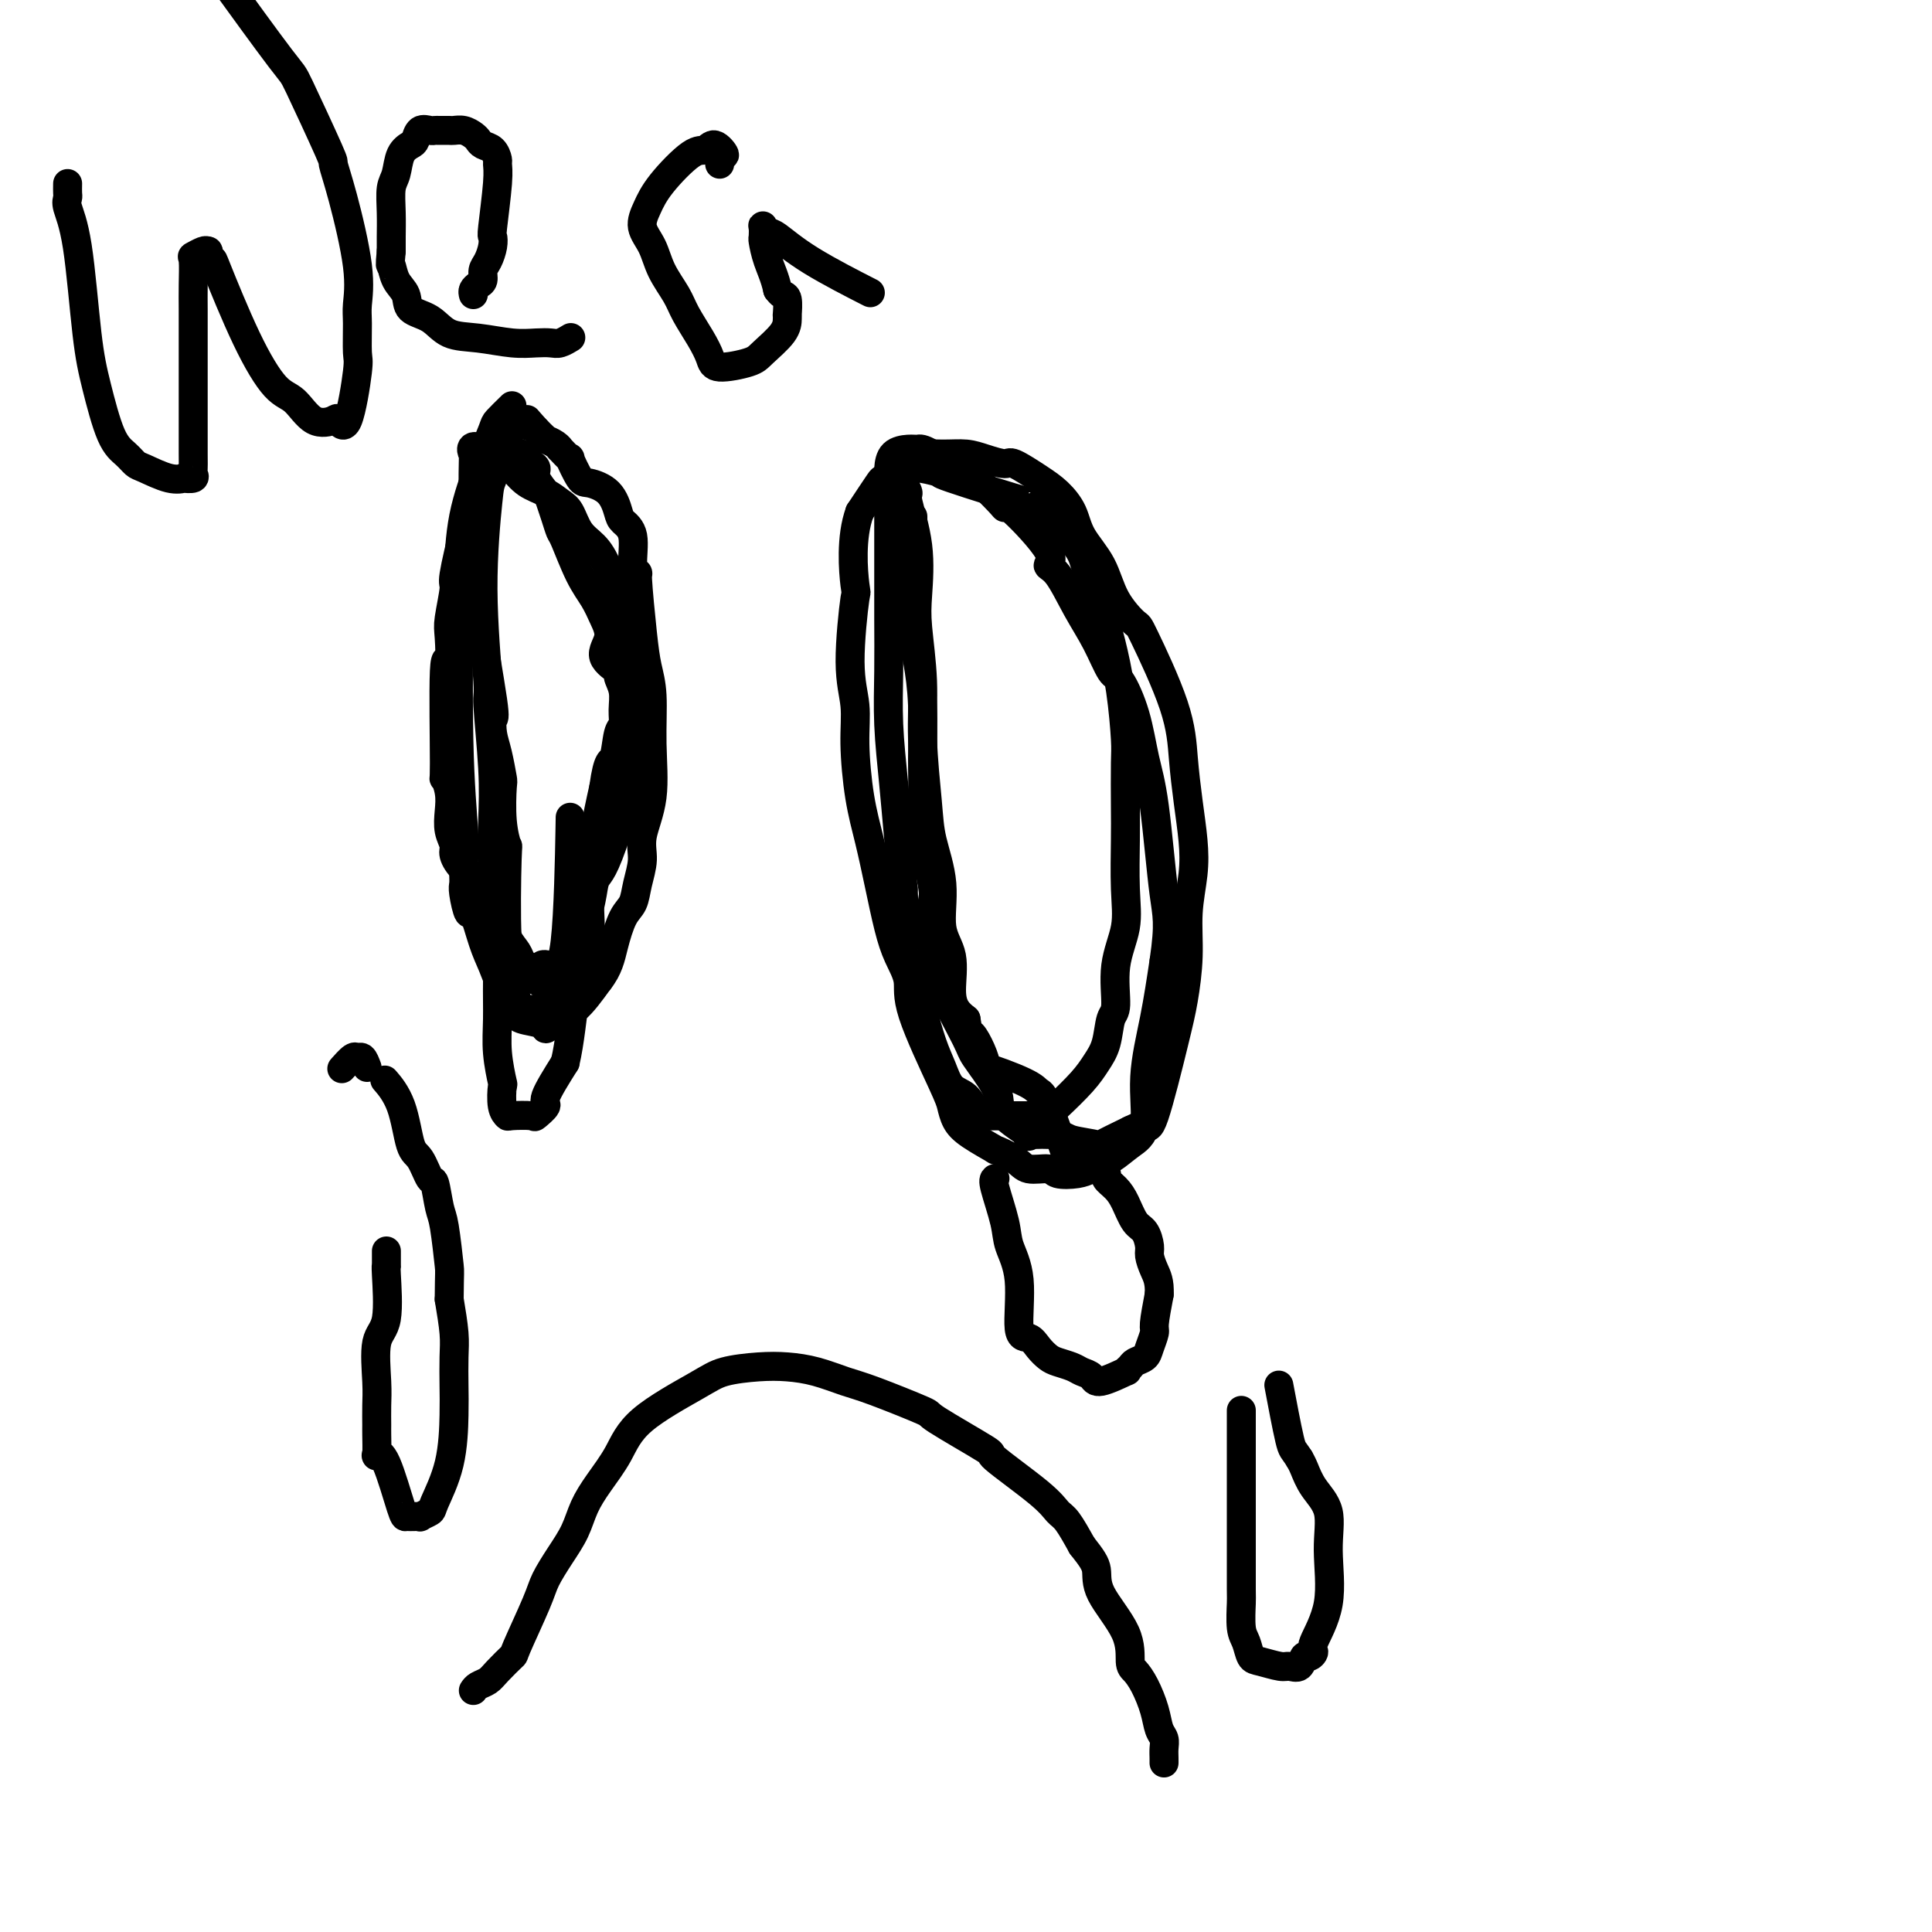 <svg viewBox='0 0 400 400' version='1.1' xmlns='http://www.w3.org/2000/svg' xmlns:xlink='http://www.w3.org/1999/xlink'><g fill='none' stroke='#000000' stroke-width='6' stroke-linecap='round' stroke-linejoin='round'><path d='M106,84c-1.213,1.185 -2.426,2.369 -3,3c-0.574,0.631 -0.508,0.708 -1,2c-0.492,1.292 -1.543,3.800 -2,5c-0.457,1.200 -0.320,1.093 -1,3c-0.680,1.907 -2.179,5.829 -3,10c-0.821,4.171 -0.966,8.590 -1,10c-0.034,1.410 0.043,-0.191 0,6c-0.043,6.191 -0.208,20.173 0,30c0.208,9.827 0.787,15.498 1,19c0.213,3.502 0.060,4.836 0,6c-0.060,1.164 -0.028,2.160 0,3c0.028,0.840 0.052,1.526 0,2c-0.052,0.474 -0.180,0.737 0,2c0.180,1.263 0.667,3.527 1,4c0.333,0.473 0.513,-0.845 1,0c0.487,0.845 1.283,3.851 2,6c0.717,2.149 1.355,3.440 2,5c0.645,1.560 1.296,3.389 2,5c0.704,1.611 1.460,3.003 2,4c0.540,0.997 0.863,1.599 2,2c1.137,0.401 3.086,0.602 4,1c0.914,0.398 0.792,0.993 1,1c0.208,0.007 0.747,-0.576 1,-1c0.253,-0.424 0.222,-0.691 1,-1c0.778,-0.309 2.365,-0.660 4,-2c1.635,-1.340 3.317,-3.670 5,-6'/><path d='M124,203c1.980,-2.495 2.430,-4.733 3,-7c0.570,-2.267 1.261,-4.564 2,-6c0.739,-1.436 1.526,-2.010 2,-3c0.474,-0.990 0.634,-2.396 1,-4c0.366,-1.604 0.936,-3.408 1,-5c0.064,-1.592 -0.378,-2.973 0,-5c0.378,-2.027 1.577,-4.698 2,-8c0.423,-3.302 0.071,-7.233 0,-11c-0.071,-3.767 0.140,-7.369 0,-10c-0.140,-2.631 -0.630,-4.290 -1,-6c-0.370,-1.710 -0.619,-3.469 -1,-7c-0.381,-3.531 -0.893,-8.833 -1,-11c-0.107,-2.167 0.193,-1.197 0,-1c-0.193,0.197 -0.879,-0.377 -1,-2c-0.121,-1.623 0.322,-4.295 0,-6c-0.322,-1.705 -1.408,-2.442 -2,-3c-0.592,-0.558 -0.688,-0.936 -1,-2c-0.312,-1.064 -0.838,-2.815 -2,-4c-1.162,-1.185 -2.960,-1.803 -4,-2c-1.040,-0.197 -1.322,0.029 -2,-1c-0.678,-1.029 -1.753,-3.312 -2,-4c-0.247,-0.688 0.332,0.218 0,0c-0.332,-0.218 -1.577,-1.560 -2,-2c-0.423,-0.440 -0.025,0.023 0,0c0.025,-0.023 -0.323,-0.532 -1,-1c-0.677,-0.468 -1.684,-0.896 -2,-1c-0.316,-0.104 0.060,0.117 0,0c-0.060,-0.117 -0.555,-0.570 -1,-1c-0.445,-0.430 -0.842,-0.837 -1,-1c-0.158,-0.163 -0.079,-0.081 0,0'/><path d='M111,89c-3.256,-3.630 -1.398,-1.705 -1,-1c0.398,0.705 -0.666,0.191 -1,0c-0.334,-0.191 0.060,-0.058 0,0c-0.060,0.058 -0.575,0.042 -1,0c-0.425,-0.042 -0.762,-0.109 -1,0c-0.238,0.109 -0.378,0.395 -1,1c-0.622,0.605 -1.727,1.528 -2,2c-0.273,0.472 0.285,0.492 0,2c-0.285,1.508 -1.412,4.502 -2,6c-0.588,1.498 -0.637,1.499 -1,5c-0.363,3.501 -1.039,10.501 -1,18c0.039,7.499 0.794,15.498 1,19c0.206,3.502 -0.137,2.509 0,5c0.137,2.491 0.755,8.467 1,13c0.245,4.533 0.119,7.624 0,11c-0.119,3.376 -0.229,7.037 0,11c0.229,3.963 0.797,8.230 1,12c0.203,3.770 0.041,7.045 0,10c-0.041,2.955 0.041,5.589 0,8c-0.041,2.411 -0.203,4.597 0,7c0.203,2.403 0.772,5.022 1,6c0.228,0.978 0.114,0.314 0,1c-0.114,0.686 -0.229,2.722 0,4c0.229,1.278 0.802,1.800 1,2c0.198,0.200 0.022,0.080 1,0c0.978,-0.080 3.110,-0.118 4,0c0.890,0.118 0.537,0.392 1,0c0.463,-0.392 1.740,-1.452 2,-2c0.260,-0.548 -0.497,-0.585 0,-2c0.497,-1.415 2.249,-4.207 4,-7'/><path d='M117,220c1.003,-4.178 1.512,-10.124 2,-13c0.488,-2.876 0.956,-2.681 1,-4c0.044,-1.319 -0.337,-4.150 0,-7c0.337,-2.850 1.393,-5.718 2,-8c0.607,-2.282 0.764,-3.979 1,-5c0.236,-1.021 0.550,-1.368 1,-2c0.450,-0.632 1.036,-1.549 2,-4c0.964,-2.451 2.308,-6.434 3,-10c0.692,-3.566 0.734,-6.714 1,-8c0.266,-1.286 0.756,-0.710 1,-2c0.244,-1.290 0.243,-4.446 0,-10c-0.243,-5.554 -0.726,-13.506 -1,-17c-0.274,-3.494 -0.339,-2.529 -1,-4c-0.661,-1.471 -1.920,-5.377 -3,-8c-1.080,-2.623 -1.982,-3.963 -3,-5c-1.018,-1.037 -2.152,-1.771 -3,-3c-0.848,-1.229 -1.410,-2.952 -2,-4c-0.590,-1.048 -1.209,-1.422 -2,-2c-0.791,-0.578 -1.756,-1.360 -3,-2c-1.244,-0.640 -2.768,-1.137 -4,-2c-1.232,-0.863 -2.172,-2.091 -3,-3c-0.828,-0.909 -1.545,-1.497 -2,-2c-0.455,-0.503 -0.647,-0.919 -1,-1c-0.353,-0.081 -0.865,0.175 -1,0c-0.135,-0.175 0.108,-0.779 0,-1c-0.108,-0.221 -0.568,-0.060 -1,0c-0.432,0.060 -0.838,0.017 -1,0c-0.162,-0.017 -0.081,-0.009 0,0'/><path d='M100,93c-3.238,-1.629 -2.335,0.797 -2,1c0.335,0.203 0.100,-1.818 0,1c-0.100,2.818 -0.066,10.477 0,16c0.066,5.523 0.164,8.912 1,15c0.836,6.088 2.410,14.875 3,19c0.590,4.125 0.197,3.587 0,4c-0.197,0.413 -0.197,1.778 0,3c0.197,1.222 0.592,2.301 1,4c0.408,1.699 0.827,4.017 1,5c0.173,0.983 0.098,0.633 0,2c-0.098,1.367 -0.218,4.453 0,7c0.218,2.547 0.775,4.554 1,5c0.225,0.446 0.116,-0.669 0,3c-0.116,3.669 -0.241,12.122 0,16c0.241,3.878 0.847,3.182 1,4c0.153,0.818 -0.149,3.151 0,5c0.149,1.849 0.747,3.213 1,4c0.253,0.787 0.162,0.995 0,1c-0.162,0.005 -0.393,-0.195 0,0c0.393,0.195 1.412,0.785 2,1c0.588,0.215 0.747,0.056 1,0c0.253,-0.056 0.601,-0.010 1,0c0.399,0.010 0.849,-0.015 1,0c0.151,0.015 0.004,0.069 1,-1c0.996,-1.069 3.134,-3.262 5,-5c1.866,-1.738 3.459,-3.023 4,-6c0.541,-2.977 0.030,-7.648 0,-12c-0.030,-4.352 0.420,-8.386 1,-12c0.580,-3.614 1.290,-6.807 2,-10'/><path d='M125,163c0.873,-6.339 1.556,-5.185 2,-6c0.444,-0.815 0.650,-3.599 1,-5c0.350,-1.401 0.843,-1.421 1,-2c0.157,-0.579 -0.023,-1.718 0,-3c0.023,-1.282 0.249,-2.705 0,-4c-0.249,-1.295 -0.973,-2.460 -1,-3c-0.027,-0.540 0.643,-0.454 0,-1c-0.643,-0.546 -2.597,-1.724 -3,-3c-0.403,-1.276 0.747,-2.650 1,-4c0.253,-1.350 -0.390,-2.675 -1,-4c-0.610,-1.325 -1.185,-2.651 -2,-4c-0.815,-1.349 -1.868,-2.722 -3,-5c-1.132,-2.278 -2.344,-5.463 -3,-7c-0.656,-1.537 -0.758,-1.426 -1,-2c-0.242,-0.574 -0.624,-1.831 -1,-3c-0.376,-1.169 -0.744,-2.249 -1,-3c-0.256,-0.751 -0.398,-1.172 -1,-2c-0.602,-0.828 -1.663,-2.063 -2,-3c-0.337,-0.937 0.051,-1.575 0,-2c-0.051,-0.425 -0.539,-0.636 -1,-1c-0.461,-0.364 -0.893,-0.882 -1,-1c-0.107,-0.118 0.112,0.165 0,0c-0.112,-0.165 -0.554,-0.777 -1,-1c-0.446,-0.223 -0.897,-0.055 -1,0c-0.103,0.055 0.141,-0.001 0,0c-0.141,0.001 -0.668,0.058 -1,0c-0.332,-0.058 -0.471,-0.232 -1,0c-0.529,0.232 -1.450,0.870 -2,1c-0.550,0.130 -0.729,-0.249 -1,0c-0.271,0.249 -0.636,1.124 -1,2'/><path d='M101,97c-1.025,1.367 -1.589,3.285 -2,4c-0.411,0.715 -0.669,0.229 -1,1c-0.331,0.771 -0.733,2.801 -1,4c-0.267,1.199 -0.397,1.566 -1,4c-0.603,2.434 -1.677,6.933 -2,9c-0.323,2.067 0.106,1.702 0,3c-0.106,1.298 -0.746,4.259 -1,6c-0.254,1.741 -0.122,2.261 0,4c0.122,1.739 0.232,4.699 0,5c-0.232,0.301 -0.808,-2.055 -1,2c-0.192,4.055 0.000,14.521 0,19c-0.000,4.479 -0.192,2.972 0,3c0.192,0.028 0.768,1.592 1,3c0.232,1.408 0.119,2.660 0,4c-0.119,1.340 -0.245,2.768 0,4c0.245,1.232 0.863,2.268 1,3c0.137,0.732 -0.205,1.159 0,2c0.205,0.841 0.957,2.095 2,3c1.043,0.905 2.376,1.460 3,2c0.624,0.540 0.538,1.064 1,2c0.462,0.936 1.472,2.282 2,3c0.528,0.718 0.575,0.807 1,2c0.425,1.193 1.227,3.489 2,5c0.773,1.511 1.517,2.238 2,3c0.483,0.762 0.704,1.561 1,2c0.296,0.439 0.667,0.520 1,1c0.333,0.480 0.628,1.360 1,2c0.372,0.640 0.821,1.040 1,1c0.179,-0.040 0.090,-0.520 0,-1'/><path d='M111,202c2.934,4.492 1.270,0.723 1,-1c-0.270,-1.723 0.856,-1.400 2,-1c1.144,0.400 2.308,0.877 3,-5c0.692,-5.877 0.912,-18.108 1,-23c0.088,-4.892 0.044,-2.446 0,0'/><path d='M189,109c-0.000,-0.232 -0.001,-0.464 0,-1c0.001,-0.536 0.003,-1.375 0,-1c-0.003,0.375 -0.011,1.963 0,2c0.011,0.037 0.041,-1.479 0,2c-0.041,3.479 -0.154,11.951 0,17c0.154,5.049 0.575,6.675 1,9c0.425,2.325 0.853,5.348 1,9c0.147,3.652 0.011,7.933 0,11c-0.011,3.067 0.101,4.920 0,7c-0.101,2.080 -0.415,4.388 0,8c0.415,3.612 1.560,8.529 2,11c0.440,2.471 0.174,2.497 0,4c-0.174,1.503 -0.257,4.482 0,7c0.257,2.518 0.854,4.575 1,6c0.146,1.425 -0.158,2.219 1,5c1.158,2.781 3.777,7.548 5,10c1.223,2.452 1.048,2.587 2,4c0.952,1.413 3.030,4.102 4,6c0.970,1.898 0.831,3.005 1,4c0.169,0.995 0.647,1.877 2,3c1.353,1.123 3.583,2.486 4,3c0.417,0.514 -0.979,0.178 0,0c0.979,-0.178 4.331,-0.200 6,0c1.669,0.200 1.653,0.621 3,1c1.347,0.379 4.055,0.718 5,1c0.945,0.282 0.127,0.509 1,0c0.873,-0.509 3.436,-1.755 6,-3'/><path d='M234,234c1.699,-0.782 2.445,-1.238 3,-1c0.555,0.238 0.918,1.168 2,-2c1.082,-3.168 2.882,-10.435 4,-15c1.118,-4.565 1.554,-6.427 2,-9c0.446,-2.573 0.901,-5.858 1,-9c0.099,-3.142 -0.159,-6.143 0,-9c0.159,-2.857 0.734,-5.571 1,-8c0.266,-2.429 0.221,-4.575 0,-7c-0.221,-2.425 -0.620,-5.130 -1,-8c-0.380,-2.870 -0.742,-5.907 -1,-9c-0.258,-3.093 -0.413,-6.244 -2,-11c-1.587,-4.756 -4.607,-11.117 -6,-14c-1.393,-2.883 -1.159,-2.287 -2,-3c-0.841,-0.713 -2.756,-2.736 -4,-5c-1.244,-2.264 -1.818,-4.769 -3,-7c-1.182,-2.231 -2.972,-4.189 -4,-6c-1.028,-1.811 -1.295,-3.476 -2,-5c-0.705,-1.524 -1.847,-2.909 -3,-4c-1.153,-1.091 -2.317,-1.890 -4,-3c-1.683,-1.110 -3.886,-2.532 -5,-3c-1.114,-0.468 -1.138,0.017 -2,0c-0.862,-0.017 -2.560,-0.537 -4,-1c-1.440,-0.463 -2.621,-0.870 -4,-1c-1.379,-0.130 -2.955,0.015 -5,0c-2.045,-0.015 -4.559,-0.191 -6,0c-1.441,0.191 -1.809,0.747 -2,1c-0.191,0.253 -0.206,0.202 -1,1c-0.794,0.798 -2.368,2.446 -3,3c-0.632,0.554 -0.324,0.016 -1,1c-0.676,0.984 -2.338,3.492 -4,6'/><path d='M178,106c-1.949,5.250 -1.322,12.377 -1,15c0.322,2.623 0.337,0.744 0,3c-0.337,2.256 -1.027,8.648 -1,13c0.027,4.352 0.769,6.663 1,9c0.231,2.337 -0.051,4.700 0,8c0.051,3.300 0.436,7.536 1,11c0.564,3.464 1.308,6.155 2,9c0.692,2.845 1.332,5.844 2,9c0.668,3.156 1.362,6.470 2,9c0.638,2.530 1.218,4.277 2,6c0.782,1.723 1.767,3.423 2,5c0.233,1.577 -0.285,3.029 1,7c1.285,3.971 4.375,10.459 6,14c1.625,3.541 1.787,4.135 2,5c0.213,0.865 0.476,2.003 1,3c0.524,0.997 1.307,1.855 3,3c1.693,1.145 4.296,2.579 5,3c0.704,0.421 -0.491,-0.171 0,0c0.491,0.171 2.666,1.104 4,2c1.334,0.896 1.826,1.754 3,2c1.174,0.246 3.030,-0.121 4,0c0.970,0.121 1.053,0.731 2,1c0.947,0.269 2.759,0.198 4,0c1.241,-0.198 1.910,-0.522 3,-1c1.090,-0.478 2.599,-1.109 4,-2c1.401,-0.891 2.693,-2.043 4,-3c1.307,-0.957 2.629,-1.721 3,-4c0.371,-2.279 -0.208,-6.075 0,-10c0.208,-3.925 1.202,-7.979 2,-12c0.798,-4.021 1.399,-8.011 2,-12'/><path d='M241,199c1.177,-8.089 0.621,-9.310 0,-14c-0.621,-4.690 -1.306,-12.849 -2,-18c-0.694,-5.151 -1.395,-7.292 -2,-10c-0.605,-2.708 -1.112,-5.981 -2,-9c-0.888,-3.019 -2.156,-5.782 -3,-7c-0.844,-1.218 -1.265,-0.889 -2,-2c-0.735,-1.111 -1.784,-3.660 -3,-6c-1.216,-2.340 -2.599,-4.470 -4,-7c-1.401,-2.530 -2.820,-5.459 -4,-7c-1.180,-1.541 -2.120,-1.695 -2,-2c0.120,-0.305 1.299,-0.763 0,-3c-1.299,-2.237 -5.077,-6.255 -7,-8c-1.923,-1.745 -1.993,-1.218 -2,-1c-0.007,0.218 0.048,0.125 -1,-1c-1.048,-1.125 -3.200,-3.283 -4,-4c-0.800,-0.717 -0.249,0.005 -2,-1c-1.751,-1.005 -5.804,-3.739 -8,-5c-2.196,-1.261 -2.536,-1.051 -3,-1c-0.464,0.051 -1.053,-0.057 -2,0c-0.947,0.057 -2.254,0.278 -3,1c-0.746,0.722 -0.932,1.946 -1,3c-0.068,1.054 -0.018,1.940 0,2c0.018,0.060 0.004,-0.706 0,2c-0.004,2.706 0.002,8.884 0,14c-0.002,5.116 -0.012,9.172 0,13c0.012,3.828 0.045,7.429 0,11c-0.045,3.571 -0.167,7.112 0,11c0.167,3.888 0.622,8.124 1,12c0.378,3.876 0.679,7.393 1,11c0.321,3.607 0.660,7.303 1,11'/><path d='M187,184c0.579,15.249 0.525,9.873 1,10c0.475,0.127 1.477,5.757 2,9c0.523,3.243 0.566,4.099 1,6c0.434,1.901 1.258,4.845 2,7c0.742,2.155 1.404,3.520 2,5c0.596,1.480 1.128,3.076 2,4c0.872,0.924 2.083,1.176 3,2c0.917,0.824 1.539,2.221 2,3c0.461,0.779 0.760,0.942 2,1c1.240,0.058 3.421,0.012 5,0c1.579,-0.012 2.555,0.009 4,0c1.445,-0.009 3.360,-0.050 4,0c0.640,0.050 0.007,0.189 0,0c-0.007,-0.189 0.614,-0.705 2,-2c1.386,-1.295 3.539,-3.367 5,-5c1.461,-1.633 2.232,-2.825 3,-4c0.768,-1.175 1.534,-2.332 2,-4c0.466,-1.668 0.633,-3.848 1,-5c0.367,-1.152 0.936,-1.276 1,-3c0.064,-1.724 -0.375,-5.047 0,-8c0.375,-2.953 1.564,-5.537 2,-8c0.436,-2.463 0.117,-4.807 0,-8c-0.117,-3.193 -0.034,-7.235 0,-10c0.034,-2.765 0.017,-4.254 0,-7c-0.017,-2.746 -0.035,-6.750 0,-9c0.035,-2.250 0.123,-2.748 0,-5c-0.123,-2.252 -0.456,-6.260 -1,-10c-0.544,-3.740 -1.298,-7.211 -2,-10c-0.702,-2.789 -1.351,-4.894 -2,-7'/><path d='M228,126c-0.890,-4.591 -0.613,-2.570 -1,-3c-0.387,-0.430 -1.436,-3.312 -2,-5c-0.564,-1.688 -0.641,-2.183 -1,-3c-0.359,-0.817 -0.999,-1.955 -3,-4c-2.001,-2.045 -5.362,-4.997 -6,-6c-0.638,-1.003 1.448,-0.058 -2,-1c-3.448,-0.942 -12.429,-3.771 -16,-5c-3.571,-1.229 -1.731,-0.858 -2,-1c-0.269,-0.142 -2.648,-0.796 -4,-1c-1.352,-0.204 -1.679,0.044 -2,0c-0.321,-0.044 -0.638,-0.379 -1,0c-0.362,0.379 -0.769,1.472 -1,2c-0.231,0.528 -0.286,0.493 0,1c0.286,0.507 0.913,1.558 1,2c0.087,0.442 -0.365,0.277 0,2c0.365,1.723 1.547,5.335 2,9c0.453,3.665 0.177,7.381 0,10c-0.177,2.619 -0.256,4.139 0,7c0.256,2.861 0.847,7.062 1,11c0.153,3.938 -0.133,7.613 0,12c0.133,4.387 0.684,9.486 1,13c0.316,3.514 0.396,5.444 1,8c0.604,2.556 1.733,5.738 2,9c0.267,3.262 -0.329,6.603 0,9c0.329,2.397 1.583,3.849 2,6c0.417,2.151 -0.003,5.002 0,7c0.003,1.998 0.429,3.142 1,4c0.571,0.858 1.285,1.429 2,2'/><path d='M200,211c1.250,7.282 0.376,2.988 1,3c0.624,0.012 2.745,4.329 3,6c0.255,1.671 -1.357,0.695 0,1c1.357,0.305 5.681,1.891 8,3c2.319,1.109 2.632,1.741 3,2c0.368,0.259 0.791,0.147 2,3c1.209,2.853 3.202,8.672 4,11c0.798,2.328 0.399,1.164 0,0'/><path d='M98,350c0.233,-0.345 0.465,-0.691 1,-1c0.535,-0.309 1.372,-0.582 2,-1c0.628,-0.418 1.045,-0.981 2,-2c0.955,-1.019 2.447,-2.494 3,-3c0.553,-0.506 0.168,-0.041 1,-2c0.832,-1.959 2.880,-6.340 4,-9c1.120,-2.660 1.313,-3.599 2,-5c0.687,-1.401 1.867,-3.265 3,-5c1.133,-1.735 2.218,-3.343 3,-5c0.782,-1.657 1.262,-3.364 2,-5c0.738,-1.636 1.734,-3.201 3,-5c1.266,-1.799 2.802,-3.830 4,-6c1.198,-2.170 2.058,-4.477 5,-7c2.942,-2.523 7.965,-5.263 11,-7c3.035,-1.737 4.083,-2.473 6,-3c1.917,-0.527 4.705,-0.845 7,-1c2.295,-0.155 4.099,-0.146 6,0c1.901,0.146 3.901,0.429 6,1c2.099,0.571 4.299,1.429 6,2c1.701,0.571 2.903,0.855 6,2c3.097,1.145 8.090,3.153 10,4c1.910,0.847 0.739,0.535 3,2c2.261,1.465 7.956,4.708 10,6c2.044,1.292 0.437,0.634 2,2c1.563,1.366 6.295,4.758 9,7c2.705,2.242 3.382,3.334 4,4c0.618,0.666 1.177,0.904 2,2c0.823,1.096 1.912,3.048 3,5'/><path d='M224,320c2.089,2.636 2.811,3.728 3,5c0.189,1.272 -0.154,2.726 1,5c1.154,2.274 3.804,5.367 5,8c1.196,2.633 0.936,4.806 1,6c0.064,1.194 0.452,1.408 1,2c0.548,0.592 1.257,1.562 2,3c0.743,1.438 1.520,3.344 2,5c0.480,1.656 0.665,3.061 1,4c0.335,0.939 0.822,1.411 1,2c0.178,0.589 0.048,1.296 0,2c-0.048,0.704 -0.013,1.404 0,2c0.013,0.596 0.003,1.088 0,1c-0.003,-0.088 -0.001,-0.756 0,-1c0.001,-0.244 0.000,-0.066 0,0c-0.000,0.066 -0.000,0.019 0,0c0.000,-0.019 0.000,-0.009 0,0'/><path d='M206,244c-0.213,0.168 -0.427,0.336 0,2c0.427,1.664 1.493,4.822 2,7c0.507,2.178 0.453,3.374 1,5c0.547,1.626 1.694,3.682 2,7c0.306,3.318 -0.228,7.897 0,10c0.228,2.103 1.220,1.729 2,2c0.780,0.271 1.349,1.186 2,2c0.651,0.814 1.383,1.527 2,2c0.617,0.473 1.120,0.707 2,1c0.880,0.293 2.136,0.645 3,1c0.864,0.355 1.337,0.713 2,1c0.663,0.287 1.515,0.505 2,1c0.485,0.495 0.601,1.268 2,1c1.399,-0.268 4.080,-1.577 5,-2c0.920,-0.423 0.077,0.040 0,0c-0.077,-0.040 0.610,-0.581 1,-1c0.390,-0.419 0.482,-0.714 1,-1c0.518,-0.286 1.462,-0.563 2,-1c0.538,-0.437 0.670,-1.035 1,-2c0.330,-0.965 0.858,-2.298 1,-3c0.142,-0.702 -0.102,-0.772 0,-2c0.102,-1.228 0.551,-3.614 1,-6'/><path d='M240,268c0.146,-2.673 -0.489,-3.855 -1,-5c-0.511,-1.145 -0.900,-2.253 -1,-3c-0.100,-0.747 0.087,-1.134 0,-2c-0.087,-0.866 -0.448,-2.210 -1,-3c-0.552,-0.790 -1.295,-1.024 -2,-2c-0.705,-0.976 -1.374,-2.694 -2,-4c-0.626,-1.306 -1.210,-2.200 -2,-3c-0.790,-0.800 -1.785,-1.507 -2,-2c-0.215,-0.493 0.349,-0.773 0,-1c-0.349,-0.227 -1.610,-0.401 -2,-1c-0.390,-0.599 0.091,-1.625 0,-2c-0.091,-0.375 -0.755,-0.101 -1,0c-0.245,0.101 -0.070,0.029 0,0c0.070,-0.029 0.035,-0.014 0,0'/><path d='M80,259c0.001,0.198 0.002,0.395 0,1c-0.002,0.605 -0.008,1.616 0,2c0.008,0.384 0.030,0.139 0,0c-0.030,-0.139 -0.113,-0.173 0,2c0.113,2.173 0.423,6.554 0,9c-0.423,2.446 -1.577,2.956 -2,5c-0.423,2.044 -0.113,5.620 0,8c0.113,2.380 0.029,3.562 0,5c-0.029,1.438 -0.003,3.130 0,4c0.003,0.870 -0.017,0.916 0,2c0.017,1.084 0.071,3.204 0,4c-0.071,0.796 -0.266,0.266 0,0c0.266,-0.266 0.993,-0.268 2,2c1.007,2.268 2.292,6.805 3,9c0.708,2.195 0.838,2.049 1,2c0.162,-0.049 0.356,-0.001 1,0c0.644,0.001 1.738,-0.045 2,0c0.262,0.045 -0.308,0.183 0,0c0.308,-0.183 1.494,-0.686 2,-1c0.506,-0.314 0.332,-0.439 1,-2c0.668,-1.561 2.180,-4.557 3,-8c0.820,-3.443 0.949,-7.331 1,-10c0.051,-2.669 0.024,-4.117 0,-6c-0.024,-1.883 -0.045,-4.199 0,-6c0.045,-1.801 0.156,-3.086 0,-5c-0.156,-1.914 -0.578,-4.457 -1,-7'/><path d='M93,269c0.048,-6.403 0.168,-5.411 0,-7c-0.168,-1.589 -0.625,-5.760 -1,-8c-0.375,-2.240 -0.667,-2.548 -1,-4c-0.333,-1.452 -0.707,-4.046 -1,-5c-0.293,-0.954 -0.506,-0.267 -1,-1c-0.494,-0.733 -1.268,-2.887 -2,-4c-0.732,-1.113 -1.423,-1.185 -2,-3c-0.577,-1.815 -1.040,-5.373 -2,-8c-0.960,-2.627 -2.417,-4.322 -3,-5c-0.583,-0.678 -0.291,-0.339 0,0'/><path d='M257,292c-0.000,0.248 -0.000,0.495 0,1c0.000,0.505 0.000,1.266 0,2c-0.000,0.734 -0.000,1.440 0,2c0.000,0.560 0.000,0.972 0,3c-0.000,2.028 -0.001,5.670 0,9c0.001,3.330 0.003,6.347 0,10c-0.003,3.653 -0.012,7.942 0,10c0.012,2.058 0.046,1.885 0,3c-0.046,1.115 -0.170,3.518 0,5c0.170,1.482 0.636,2.043 1,3c0.364,0.957 0.626,2.311 1,3c0.374,0.689 0.860,0.713 2,1c1.140,0.287 2.935,0.838 4,1c1.065,0.162 1.400,-0.065 2,0c0.600,0.065 1.464,0.422 2,0c0.536,-0.422 0.744,-1.622 1,-2c0.256,-0.378 0.562,0.068 1,0c0.438,-0.068 1.010,-0.650 1,-1c-0.010,-0.350 -0.601,-0.470 0,-2c0.601,-1.530 2.393,-4.472 3,-8c0.607,-3.528 0.030,-7.641 0,-11c-0.030,-3.359 0.487,-5.962 0,-8c-0.487,-2.038 -1.977,-3.510 -3,-5c-1.023,-1.490 -1.578,-2.997 -2,-4c-0.422,-1.003 -0.711,-1.501 -1,-2'/><path d='M269,302c-1.262,-2.012 -1.417,-1.542 -2,-4c-0.583,-2.458 -1.595,-7.845 -2,-10c-0.405,-2.155 -0.202,-1.077 0,0'/><path d='M76,221c-0.324,-0.861 -0.648,-1.722 -1,-2c-0.352,-0.278 -0.734,0.029 -1,0c-0.266,-0.029 -0.418,-0.392 -1,0c-0.582,0.392 -1.595,1.541 -2,2c-0.405,0.459 -0.203,0.230 0,0'/><path d='M14,38c-0.013,0.762 -0.025,1.524 0,2c0.025,0.476 0.089,0.667 0,1c-0.089,0.333 -0.330,0.810 0,2c0.330,1.190 1.233,3.095 2,8c0.767,4.905 1.399,12.810 2,18c0.601,5.190 1.169,7.666 2,11c0.831,3.334 1.923,7.528 3,10c1.077,2.472 2.139,3.223 3,4c0.861,0.777 1.521,1.581 2,2c0.479,0.419 0.777,0.453 2,1c1.223,0.547 3.371,1.608 5,2c1.629,0.392 2.738,0.117 3,0c0.262,-0.117 -0.322,-0.074 0,0c0.322,0.074 1.550,0.181 2,0c0.450,-0.181 0.120,-0.648 0,-1c-0.120,-0.352 -0.032,-0.589 0,-1c0.032,-0.411 0.009,-0.997 0,-3c-0.009,-2.003 -0.002,-5.423 0,-9c0.002,-3.577 0.001,-7.313 0,-10c-0.001,-2.687 -0.002,-4.327 0,-6c0.002,-1.673 0.007,-3.380 0,-5c-0.007,-1.620 -0.027,-3.152 0,-5c0.027,-1.848 0.100,-4.011 0,-5c-0.100,-0.989 -0.373,-0.805 0,-1c0.373,-0.195 1.392,-0.770 2,-1c0.608,-0.230 0.804,-0.115 1,0'/><path d='M43,52c0.400,-0.161 -0.102,0.436 0,1c0.102,0.564 0.806,1.093 1,1c0.194,-0.093 -0.123,-0.809 1,2c1.123,2.809 3.685,9.142 6,14c2.315,4.858 4.384,8.242 6,10c1.616,1.758 2.778,1.892 4,3c1.222,1.108 2.503,3.190 4,4c1.497,0.810 3.210,0.348 4,0c0.790,-0.348 0.657,-0.582 1,0c0.343,0.582 1.163,1.982 2,0c0.837,-1.982 1.691,-7.344 2,-10c0.309,-2.656 0.074,-2.606 0,-4c-0.074,-1.394 0.014,-4.231 0,-6c-0.014,-1.769 -0.131,-2.469 0,-4c0.131,-1.531 0.511,-3.893 0,-8c-0.511,-4.107 -1.913,-9.958 -3,-14c-1.087,-4.042 -1.859,-6.273 -2,-7c-0.141,-0.727 0.349,0.051 -1,-3c-1.349,-3.051 -4.537,-9.931 -6,-13c-1.463,-3.069 -1.202,-2.326 -4,-6c-2.798,-3.674 -8.657,-11.764 -11,-15c-2.343,-3.236 -1.172,-1.618 0,0'/><path d='M98,61c-0.081,-0.326 -0.163,-0.653 0,-1c0.163,-0.347 0.569,-0.715 1,-1c0.431,-0.285 0.886,-0.487 1,-1c0.114,-0.513 -0.114,-1.338 0,-2c0.114,-0.662 0.570,-1.160 1,-2c0.430,-0.840 0.833,-2.022 1,-3c0.167,-0.978 0.098,-1.753 0,-2c-0.098,-0.247 -0.224,0.032 0,-2c0.224,-2.032 0.800,-6.376 1,-9c0.200,-2.624 0.026,-3.529 0,-4c-0.026,-0.471 0.096,-0.507 0,-1c-0.096,-0.493 -0.410,-1.442 -1,-2c-0.590,-0.558 -1.458,-0.724 -2,-1c-0.542,-0.276 -0.760,-0.662 -1,-1c-0.240,-0.338 -0.502,-0.626 -1,-1c-0.498,-0.374 -1.233,-0.832 -2,-1c-0.767,-0.168 -1.567,-0.044 -2,0c-0.433,0.044 -0.501,0.010 -1,0c-0.499,-0.010 -1.429,0.004 -2,0c-0.571,-0.004 -0.782,-0.027 -1,0c-0.218,0.027 -0.443,0.102 -1,0c-0.557,-0.102 -1.444,-0.382 -2,0c-0.556,0.382 -0.780,1.427 -1,2c-0.220,0.573 -0.437,0.676 -1,1c-0.563,0.324 -1.471,0.870 -2,2c-0.529,1.130 -0.678,2.844 -1,4c-0.322,1.156 -0.818,1.753 -1,3c-0.182,1.247 -0.049,3.143 0,5c0.049,1.857 0.014,3.673 0,5c-0.014,1.327 -0.007,2.163 0,3'/><path d='M81,52c-0.338,3.629 -0.183,2.700 0,3c0.183,0.300 0.396,1.828 1,3c0.604,1.172 1.600,1.987 2,3c0.400,1.013 0.202,2.223 1,3c0.798,0.777 2.590,1.123 4,2c1.410,0.877 2.436,2.287 4,3c1.564,0.713 3.664,0.728 6,1c2.336,0.272 4.906,0.801 7,1c2.094,0.199 3.710,0.067 5,0c1.290,-0.067 2.253,-0.070 3,0c0.747,0.070 1.278,0.211 2,0c0.722,-0.211 1.635,-0.775 2,-1c0.365,-0.225 0.183,-0.113 0,0'/><path d='M149,34c0.043,-0.291 0.086,-0.582 0,-1c-0.086,-0.418 -0.302,-0.965 0,-1c0.302,-0.035 1.122,0.440 1,0c-0.122,-0.440 -1.188,-1.794 -2,-2c-0.812,-0.206 -1.372,0.738 -2,1c-0.628,0.262 -1.325,-0.157 -3,1c-1.675,1.157 -4.329,3.890 -6,6c-1.671,2.110 -2.361,3.597 -3,5c-0.639,1.403 -1.228,2.723 -1,4c0.228,1.277 1.272,2.512 2,4c0.728,1.488 1.141,3.231 2,5c0.859,1.769 2.166,3.564 3,5c0.834,1.436 1.197,2.512 2,4c0.803,1.488 2.047,3.389 3,5c0.953,1.611 1.614,2.931 2,4c0.386,1.069 0.496,1.888 2,2c1.504,0.112 4.403,-0.482 6,-1c1.597,-0.518 1.892,-0.959 3,-2c1.108,-1.041 3.030,-2.682 4,-4c0.970,-1.318 0.989,-2.314 1,-3c0.011,-0.686 0.014,-1.062 0,-1c-0.014,0.062 -0.045,0.563 0,0c0.045,-0.563 0.166,-2.190 0,-3c-0.166,-0.810 -0.619,-0.803 -1,-1c-0.381,-0.197 -0.691,-0.599 -1,-1'/><path d='M161,60c-0.547,-2.516 -1.415,-4.307 -2,-6c-0.585,-1.693 -0.886,-3.287 -1,-4c-0.114,-0.713 -0.041,-0.545 0,-1c0.041,-0.455 0.051,-1.535 0,-2c-0.051,-0.465 -0.162,-0.316 0,0c0.162,0.316 0.599,0.800 1,1c0.401,0.200 0.767,0.115 2,1c1.233,0.885 3.332,2.738 7,5c3.668,2.262 8.905,4.932 11,6c2.095,1.068 1.047,0.534 0,0'/></g>
</svg>